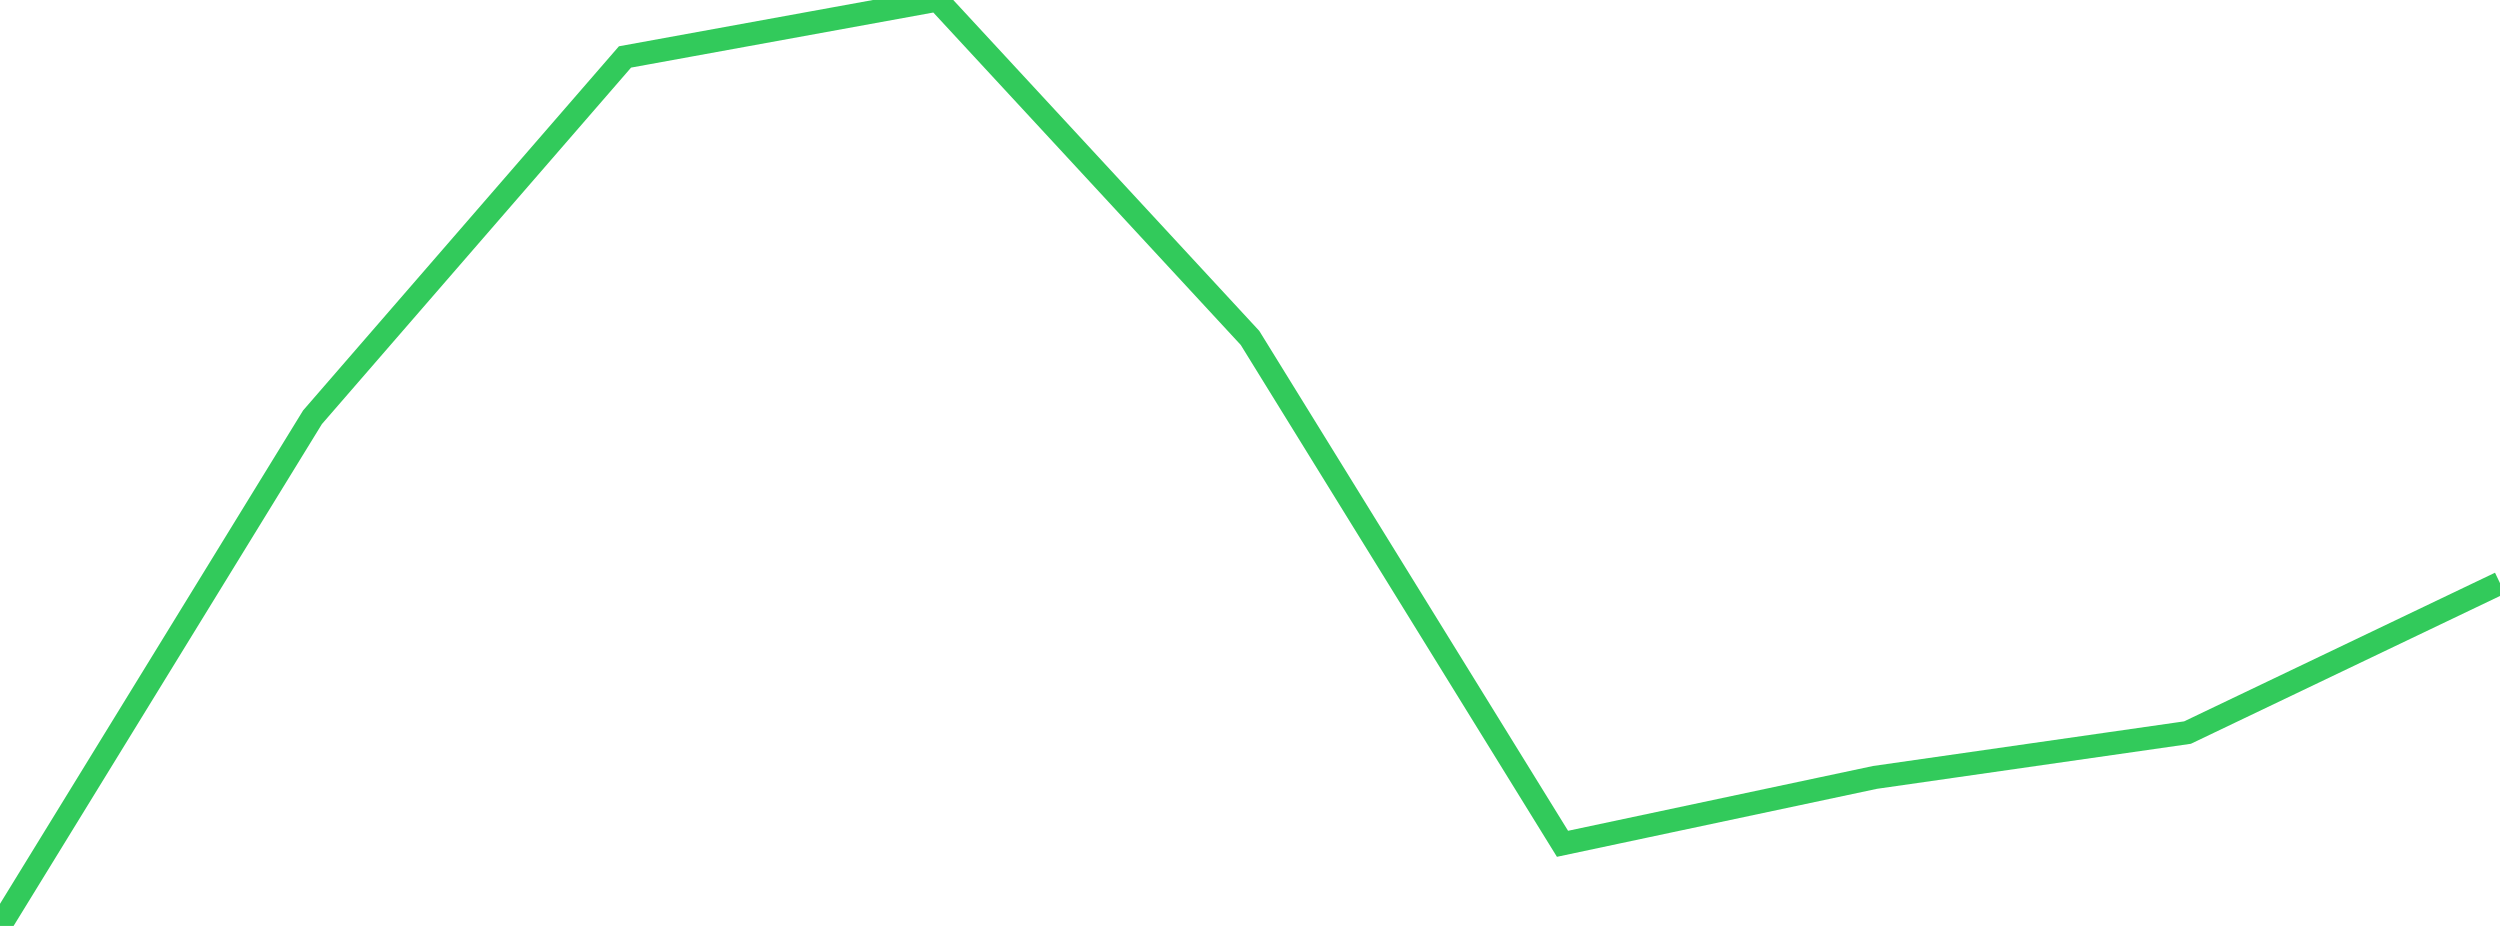 <?xml version="1.0" standalone="no"?>
<!DOCTYPE svg PUBLIC "-//W3C//DTD SVG 1.1//EN" "http://www.w3.org/Graphics/SVG/1.1/DTD/svg11.dtd">

<svg width="135" height="50" viewBox="0 0 135 50" preserveAspectRatio="none" 
  xmlns="http://www.w3.org/2000/svg"
  xmlns:xlink="http://www.w3.org/1999/xlink">


<polyline points="0.0, 50.0 16.875, 22.532 33.75, 3.075 50.625, 0.0 67.5, 18.247 84.375, 45.565 101.25, 41.98 118.125, 39.559 135.0, 31.49" fill="none" stroke="#32ca5b" stroke-width="1.25"/>

</svg>